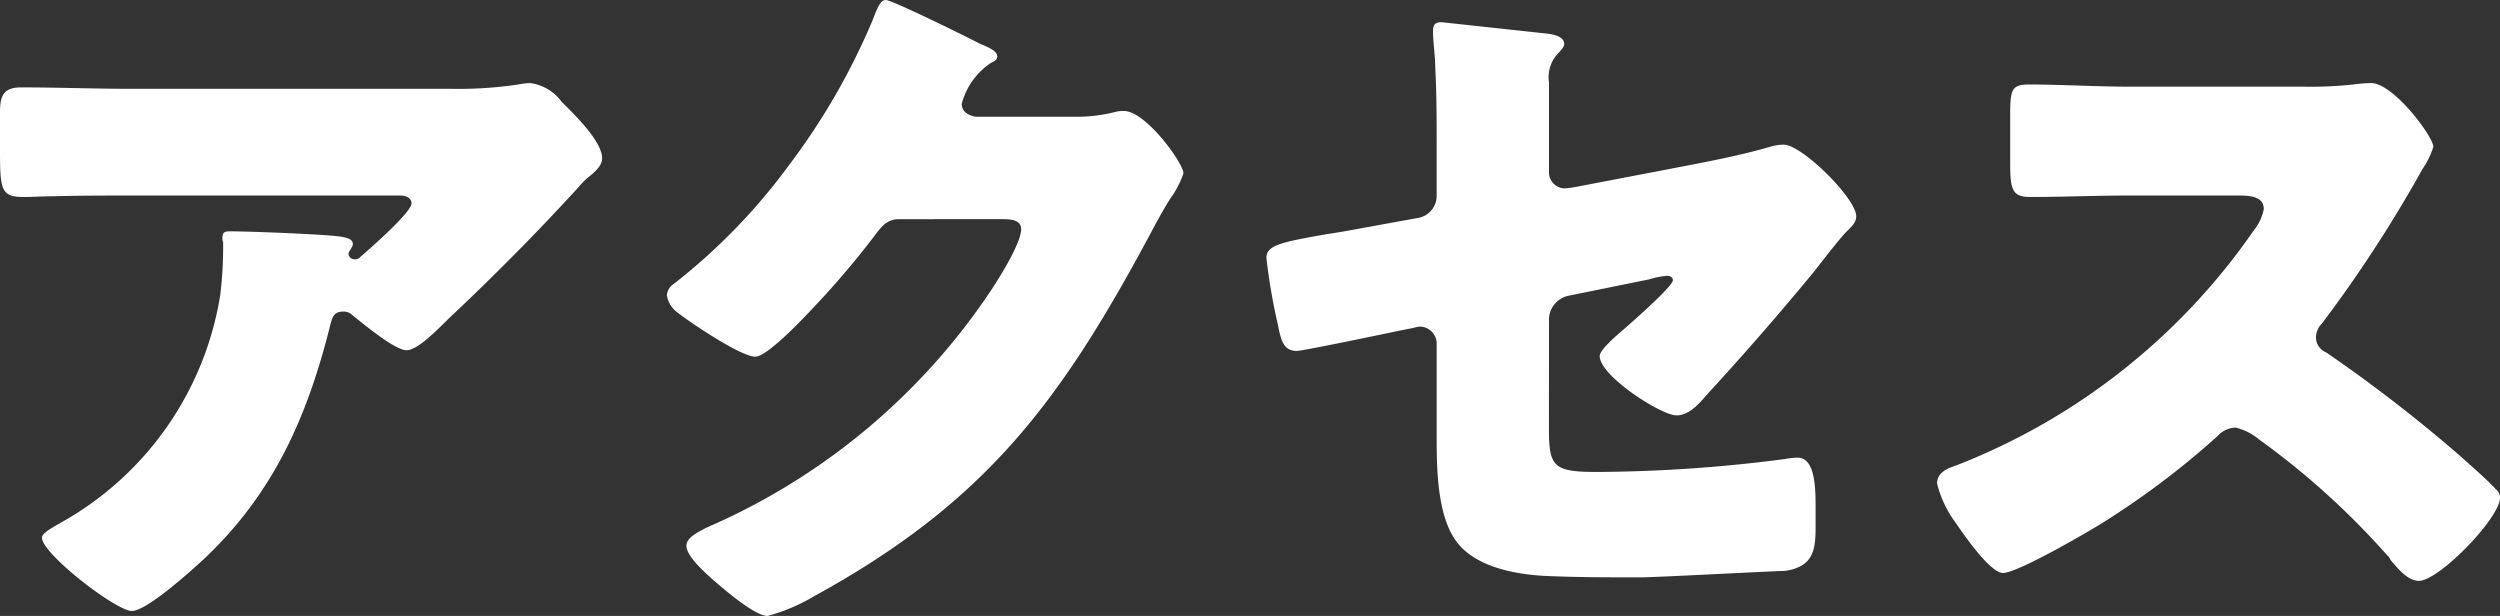 <?xml version="1.0" encoding="UTF-8"?> <svg xmlns="http://www.w3.org/2000/svg" xmlns:xlink="http://www.w3.org/1999/xlink" width="138" height="34" viewBox="0 0 138 34"><rect x="0" y="0" width="138" height="34" fill="#333333" stroke="none"/><defs><clipPath id="clip-path"><rect id="長方形_513" data-name="長方形 513" width="138" height="34" fill="none"></rect></clipPath></defs><g id="グループ_564" data-name="グループ 564" clip-path="url(#clip-path)"><path id="パス_4380" data-name="パス 4380" d="M11.317,30.8c-.68.632-3.2,2.925-4.039,2.925-.88,0-4.959-3.162-4.959-4.032,0-.237.319-.435,1.16-.91a17.565,17.565,0,0,0,8.678-12.492,22.056,22.056,0,0,0,.16-2.886c0-.079-.04-.119-.04-.2,0-.316.04-.435.4-.435,1.16,0,5.079.158,6,.277.68.079.8.237.8.434,0,.119-.12.238-.16.357a.3.3,0,0,0-.08.158.325.325,0,0,0,.36.316.366.366,0,0,0,.28-.118c.32-.277,2.839-2.451,2.839-2.966,0-.237-.2-.434-.639-.434H7.318c-1.48,0-2.92,0-4.359.039-.56,0-1.121.04-1.68.04C.04,10.873,0,10.438,0,8.224V6.207c0-.869.159-1.383,1.159-1.383,2.04,0,4.079.079,6.159.079h17.6a22.38,22.38,0,0,0,3.679-.237,3.962,3.962,0,0,1,.68-.079,2.557,2.557,0,0,1,1.72,1.028c.679.672,2.24,2.174,2.24,3.123,0,.435-.44.79-.84,1.107a7.451,7.451,0,0,0-.56.593c-2.28,2.49-4.639,4.862-7.079,7.156l-.36.355c-.72.712-1.479,1.384-1.96,1.384-.639,0-2.4-1.463-3.079-2.016a.682.682,0,0,0-.4-.119c-.48,0-.6.237-.72.711C17,22.891,15.157,27.161,11.317,30.8" fill="#fff"></path><path id="パス_4381" data-name="パス 4381" d="M59.368,6.445a8.583,8.583,0,0,0,2.239-.277,1.648,1.648,0,0,1,.441-.04c1.2,0,3.279,2.887,3.279,3.44a5.109,5.109,0,0,1-.72,1.383c-.4.634-.76,1.3-1.12,1.977-4.959,9.251-9.079,14.787-18.516,19.965A10.276,10.276,0,0,1,42.371,34c-.721,0-2.44-1.5-3.08-2.055-.48-.435-1.4-1.266-1.4-1.819,0-.435.56-.711,1.081-.988.119-.04.239-.119.359-.159A36.027,36.027,0,0,0,54.768,15.934c.441-.673,1.6-2.531,1.6-3.283,0-.513-.56-.553-1.04-.553H49.609c-.679,0-1,.475-1.359.949a48.224,48.224,0,0,1-3.52,4.112c-.52.553-2.4,2.53-3.04,2.53-.8,0-3.678-1.938-4.358-2.491a1.418,1.418,0,0,1-.521-.909.85.85,0,0,1,.4-.633A33.14,33.14,0,0,0,43.57,9.094a37.108,37.108,0,0,0,4.6-7.986c.2-.514.4-1.108.719-1.108.361,0,4.52,2.056,5.2,2.413.479.2.96.395.96.711,0,.2-.2.276-.361.355a3.912,3.912,0,0,0-1.6,2.255c0,.434.36.632.759.711Z" fill="#fff"></path><path id="パス_4382" data-name="パス 4382" d="M85.5,23.6c0,2.135.2,2.452,2.64,2.452A82.342,82.342,0,0,0,98.5,25.342a4.42,4.42,0,0,1,.721-.08c.92,0,1,1.464,1,2.649v1.226c0,.91-.079,1.7-.8,2.1a2.452,2.452,0,0,1-.92.277c-1.279.04-7.118.356-7.918.356-1.76,0-3.519,0-5.279-.079-1.56-.079-3.52-.435-4.64-1.581-1.239-1.266-1.359-3.8-1.359-5.891V18.977a.943.943,0,0,0-.96-.949,3.423,3.423,0,0,0-.36.079l-.6.119c-.76.158-5.479,1.146-5.8,1.146-.76,0-.88-.633-1.04-1.423a32.9,32.9,0,0,1-.64-3.716c0-.712.88-.87,3.28-1.3.839-.119,1.88-.317,3.159-.553l1.96-.356a1.235,1.235,0,0,0,1-1.225V8.065c0-1.462,0-2.926-.08-4.388,0-.593-.12-1.344-.12-1.938,0-.355.08-.513.48-.513l5.839.632c.319.04.92.159.92.554,0,.158-.08.237-.24.435a1.935,1.935,0,0,0-.6,1.7V9.528a.882.882,0,0,0,.88.87,5.175,5.175,0,0,0,.6-.079l6.6-1.265c1.4-.277,2.76-.554,4.119-.949a2.553,2.553,0,0,1,.761-.119c1,0,4,2.965,4,3.953,0,.357-.28.594-.52.831-.36.356-1.4,1.7-1.8,2.214-1.92,2.333-3.92,4.625-5.959,6.84-.4.474-.96,1.106-1.641,1.106-.84,0-4.239-2.174-4.239-3.281,0-.355,1.04-1.225,1.36-1.5.36-.317,2.68-2.333,2.68-2.689,0-.119-.12-.237-.32-.237a4.891,4.891,0,0,0-1,.2l-4.479.909a1.365,1.365,0,0,0-1.04,1.226Z" fill="#fff"></path><path id="パス_4383" data-name="パス 4383" d="M127.122,4.784a21.42,21.42,0,0,0,2.76-.119,8.617,8.617,0,0,1,1-.079c1.239,0,3.439,2.965,3.439,3.519a4.6,4.6,0,0,1-.6,1.225,73.206,73.206,0,0,1-5.559,8.539,1.078,1.078,0,0,0-.32.752.893.893,0,0,0,.56.83,82.548,82.548,0,0,1,7.279,5.614c.4.356,1.8,1.582,2.08,1.937a.562.562,0,0,1,.239.475c0,1.107-3.359,4.585-4.479,4.585-.6,0-1.12-.632-1.559-1.146a.714.714,0,0,0-.2-.277,42.858,42.858,0,0,0-7.039-6.364,3.223,3.223,0,0,0-1.32-.673,1.411,1.411,0,0,0-1,.475,45.753,45.753,0,0,1-6.279,4.744c-.88.554-4.759,2.807-5.559,2.807-.72,0-2.2-2.174-2.639-2.807a6.074,6.074,0,0,1-1-2.135c0-.594.559-.83,1.04-.988A35.679,35.679,0,0,0,124.4,12.73a2.709,2.709,0,0,0,.561-1.186c0-.671-.68-.751-1.361-.751h-6.079c-1.8,0-3.638.08-5.478.08-1,0-1.08-.475-1.08-1.9V6.326c0-1.384.08-1.661,1.04-1.661,1.84,0,3.679.119,5.518.119Z" fill="#fff"></path></g></svg> 